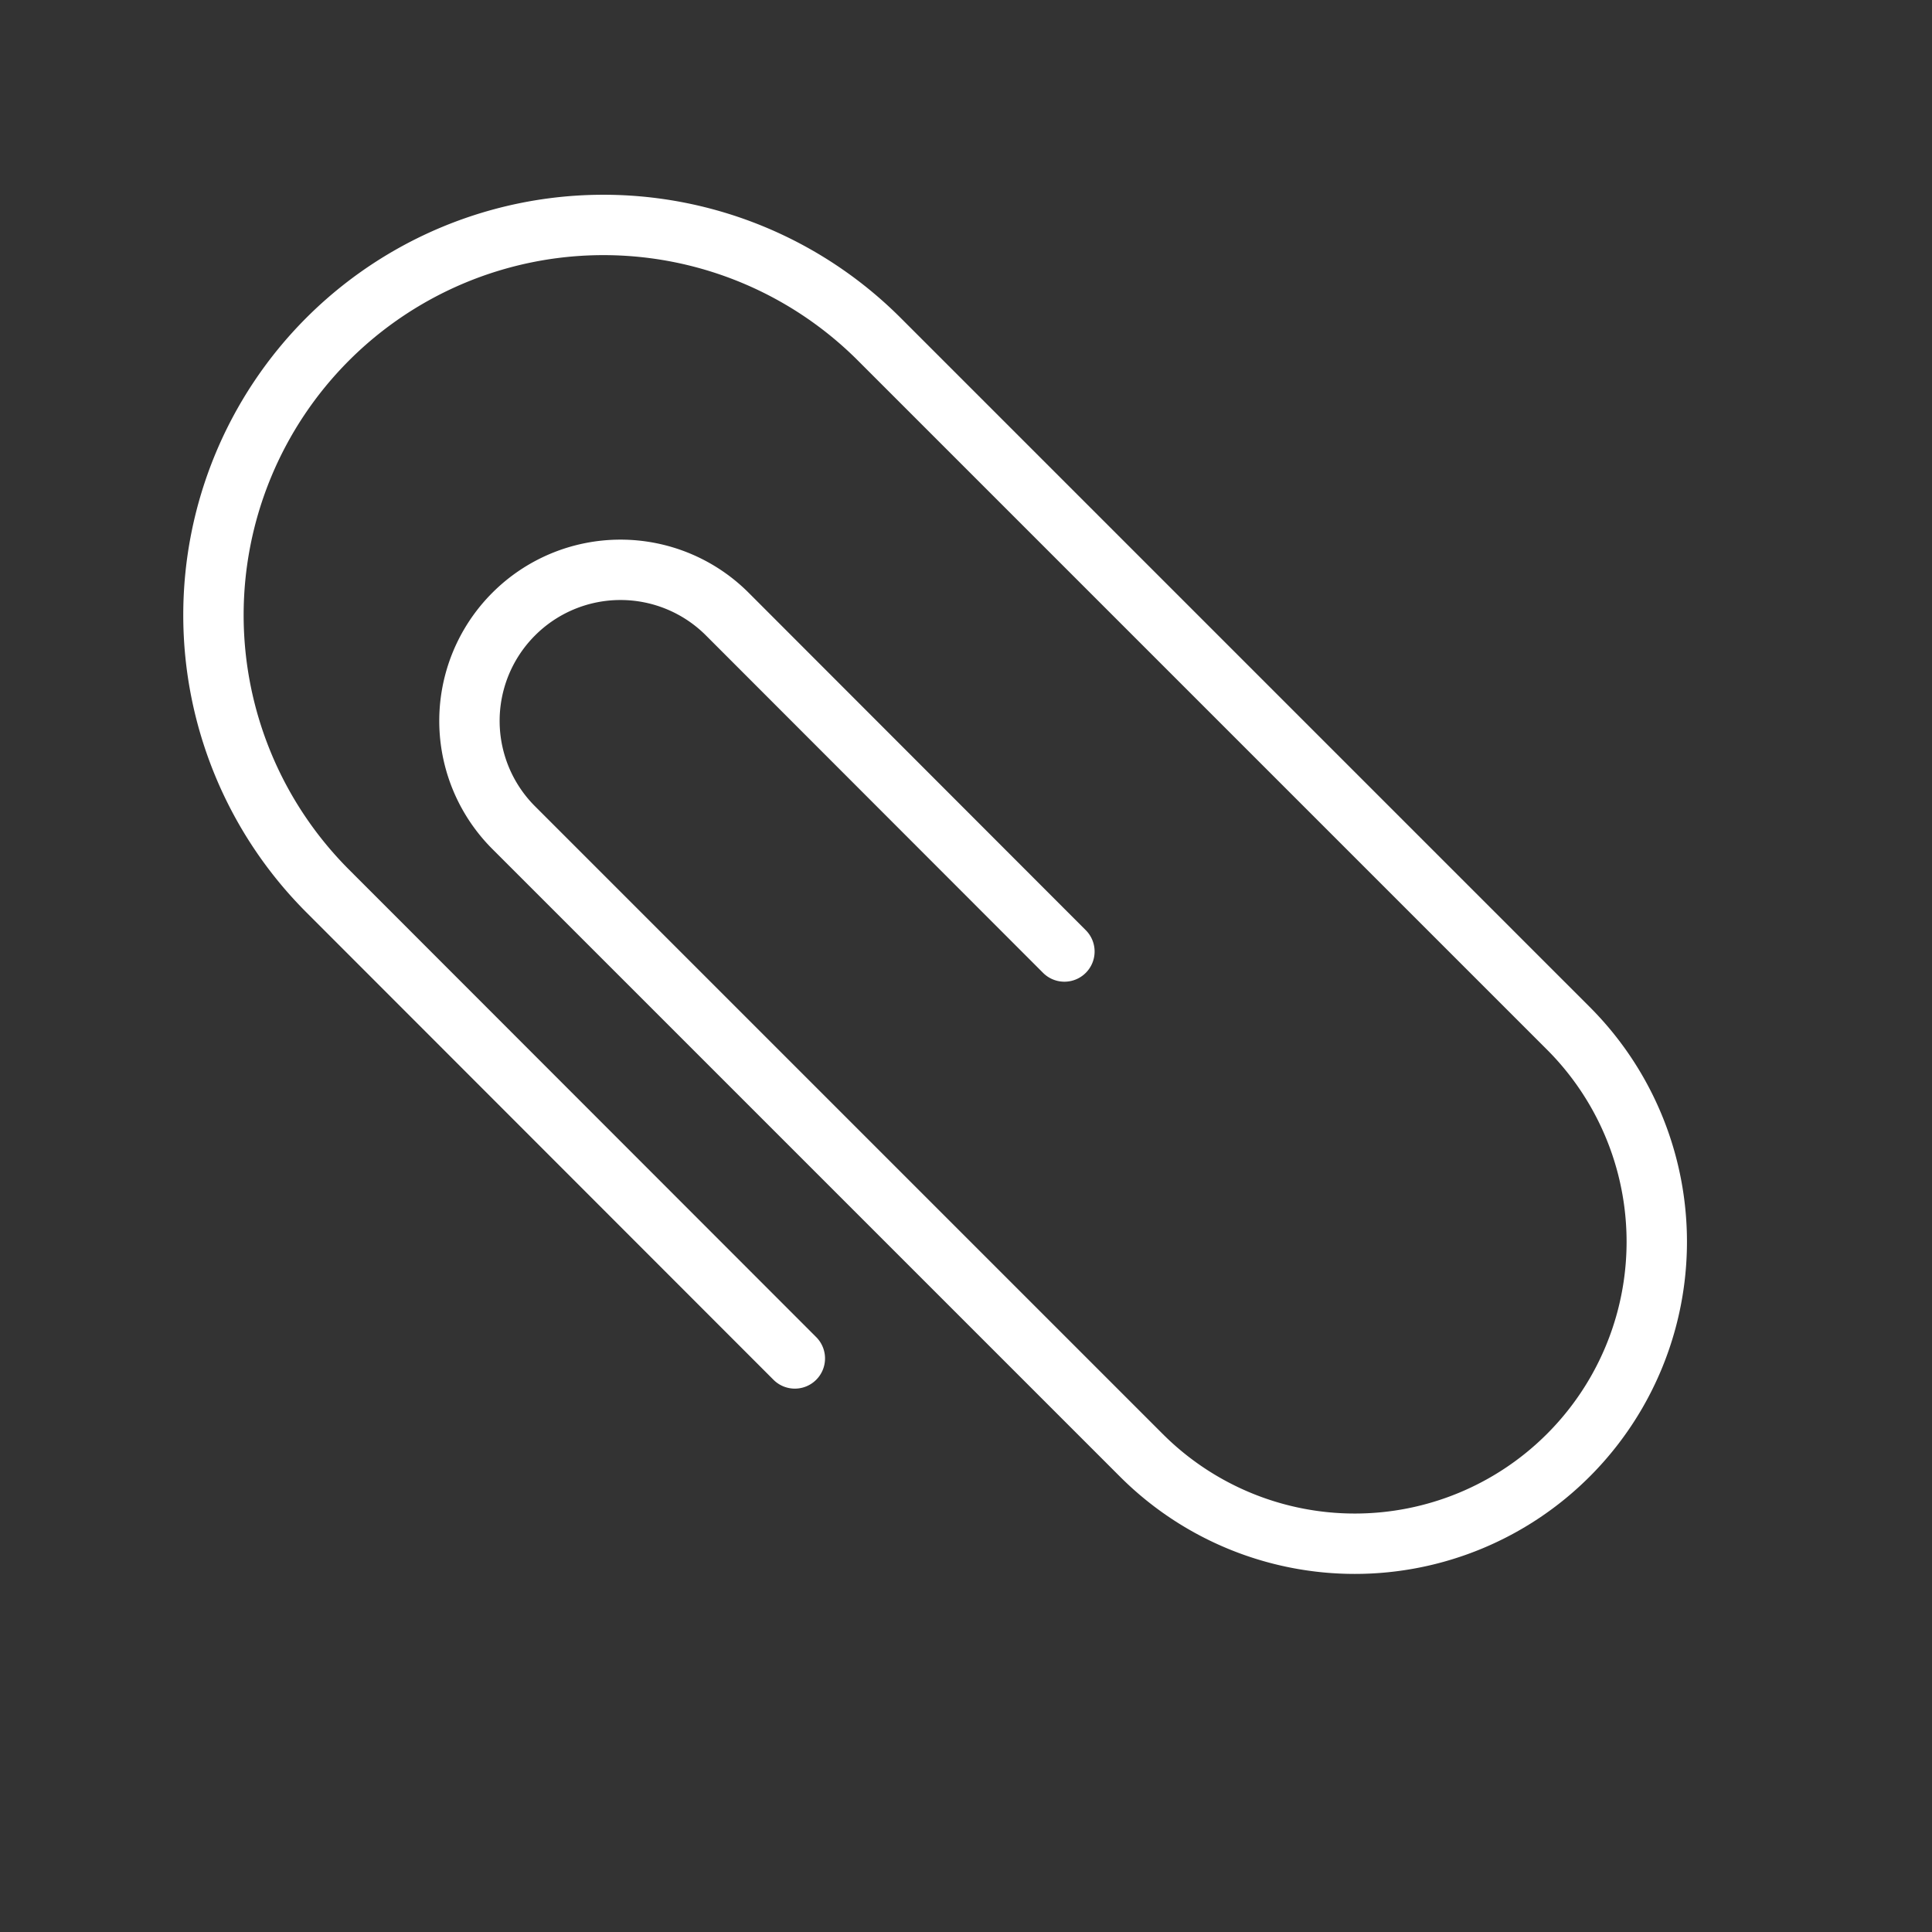 <svg xmlns="http://www.w3.org/2000/svg" id="Layer_1" data-name="Layer 1" viewBox="0 0 64 64"><rect x="0" y="0" width="64" height="64" fill="#333333" stroke="none"/><defs><style>.cls-1{fill:none;stroke:#fff;stroke-linecap:round;stroke-linejoin:round;stroke-width:2px;}</style></defs><path class="cls-1" d="M35.26,31.52,24.09,20.34a5,5,0,0,0-7.07,0h0a5,5,0,0,0,0,7.08L37.81,48.21a10,10,0,0,0,14.14,0h0a10,10,0,0,0,0-14.15L29.13,11.24a12.92,12.92,0,0,0-18.28,0h0a12.93,12.93,0,0,0,0,18.27L26.33,45"></path></svg>